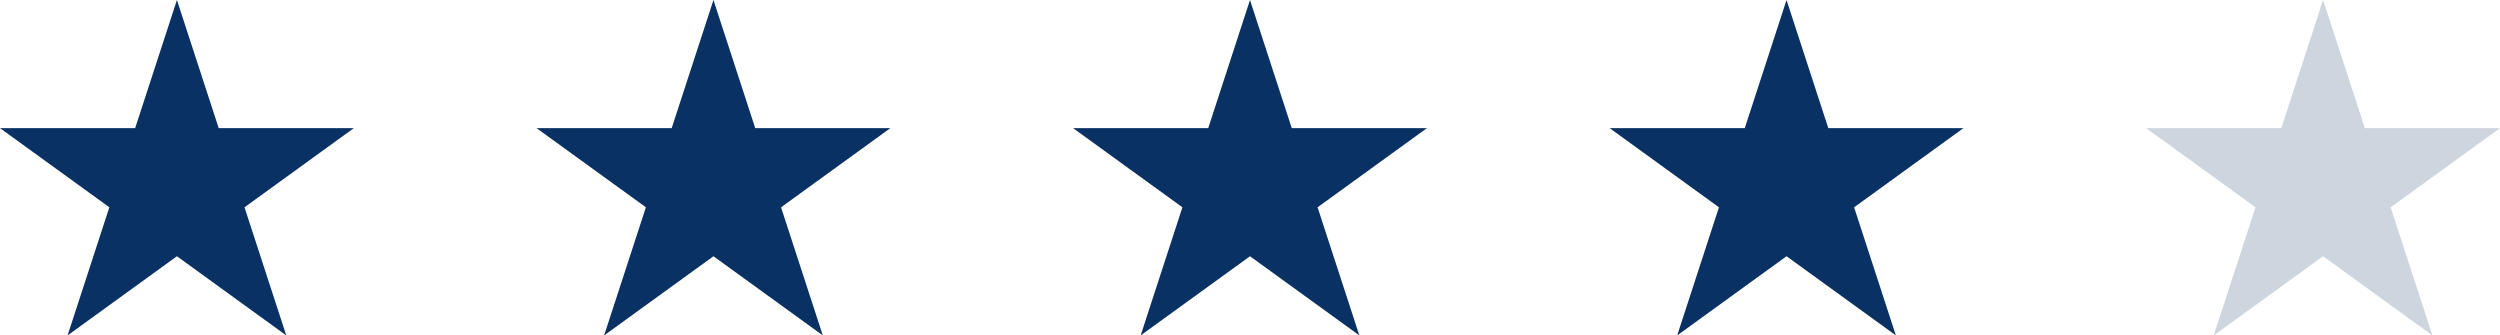 <svg xmlns="http://www.w3.org/2000/svg" id="Layer_1" data-name="Layer 1" viewBox="0 0 2630.5 352.93"><defs><style>.cls-1,.cls-2{fill:#093163;}.cls-2{opacity:0.2;}</style></defs><polygon class="cls-1" points="186.16 0 230.11 134.81 372.32 134.81 257.27 218.12 301.21 352.93 186.16 269.62 71.11 352.93 115.05 218.12 0 134.81 142.21 134.81 186.16 0"></polygon><polygon class="cls-1" points="750.7 0 794.65 134.81 936.86 134.81 821.81 218.12 865.76 352.93 750.7 269.62 635.65 352.93 679.6 218.12 564.54 134.81 706.76 134.81 750.7 0"></polygon><polygon class="cls-1" points="1315.25 0 1359.19 134.81 1501.41 134.81 1386.35 218.12 1430.3 352.93 1315.25 269.62 1200.19 352.93 1244.14 218.12 1129.09 134.81 1271.3 134.81 1315.25 0"></polygon><polygon class="cls-1" points="1879.79 0 1923.74 134.81 2065.95 134.81 1950.9 218.12 1994.84 352.93 1879.79 269.62 1764.74 352.93 1808.68 218.12 1693.63 134.81 1835.85 134.81 1879.79 0"></polygon><polygon class="cls-2" points="2444.34 0 2488.28 134.81 2630.49 134.81 2515.44 218.12 2559.39 352.93 2444.34 269.62 2329.28 352.93 2373.23 218.12 2258.18 134.81 2400.39 134.81 2444.34 0"></polygon></svg>